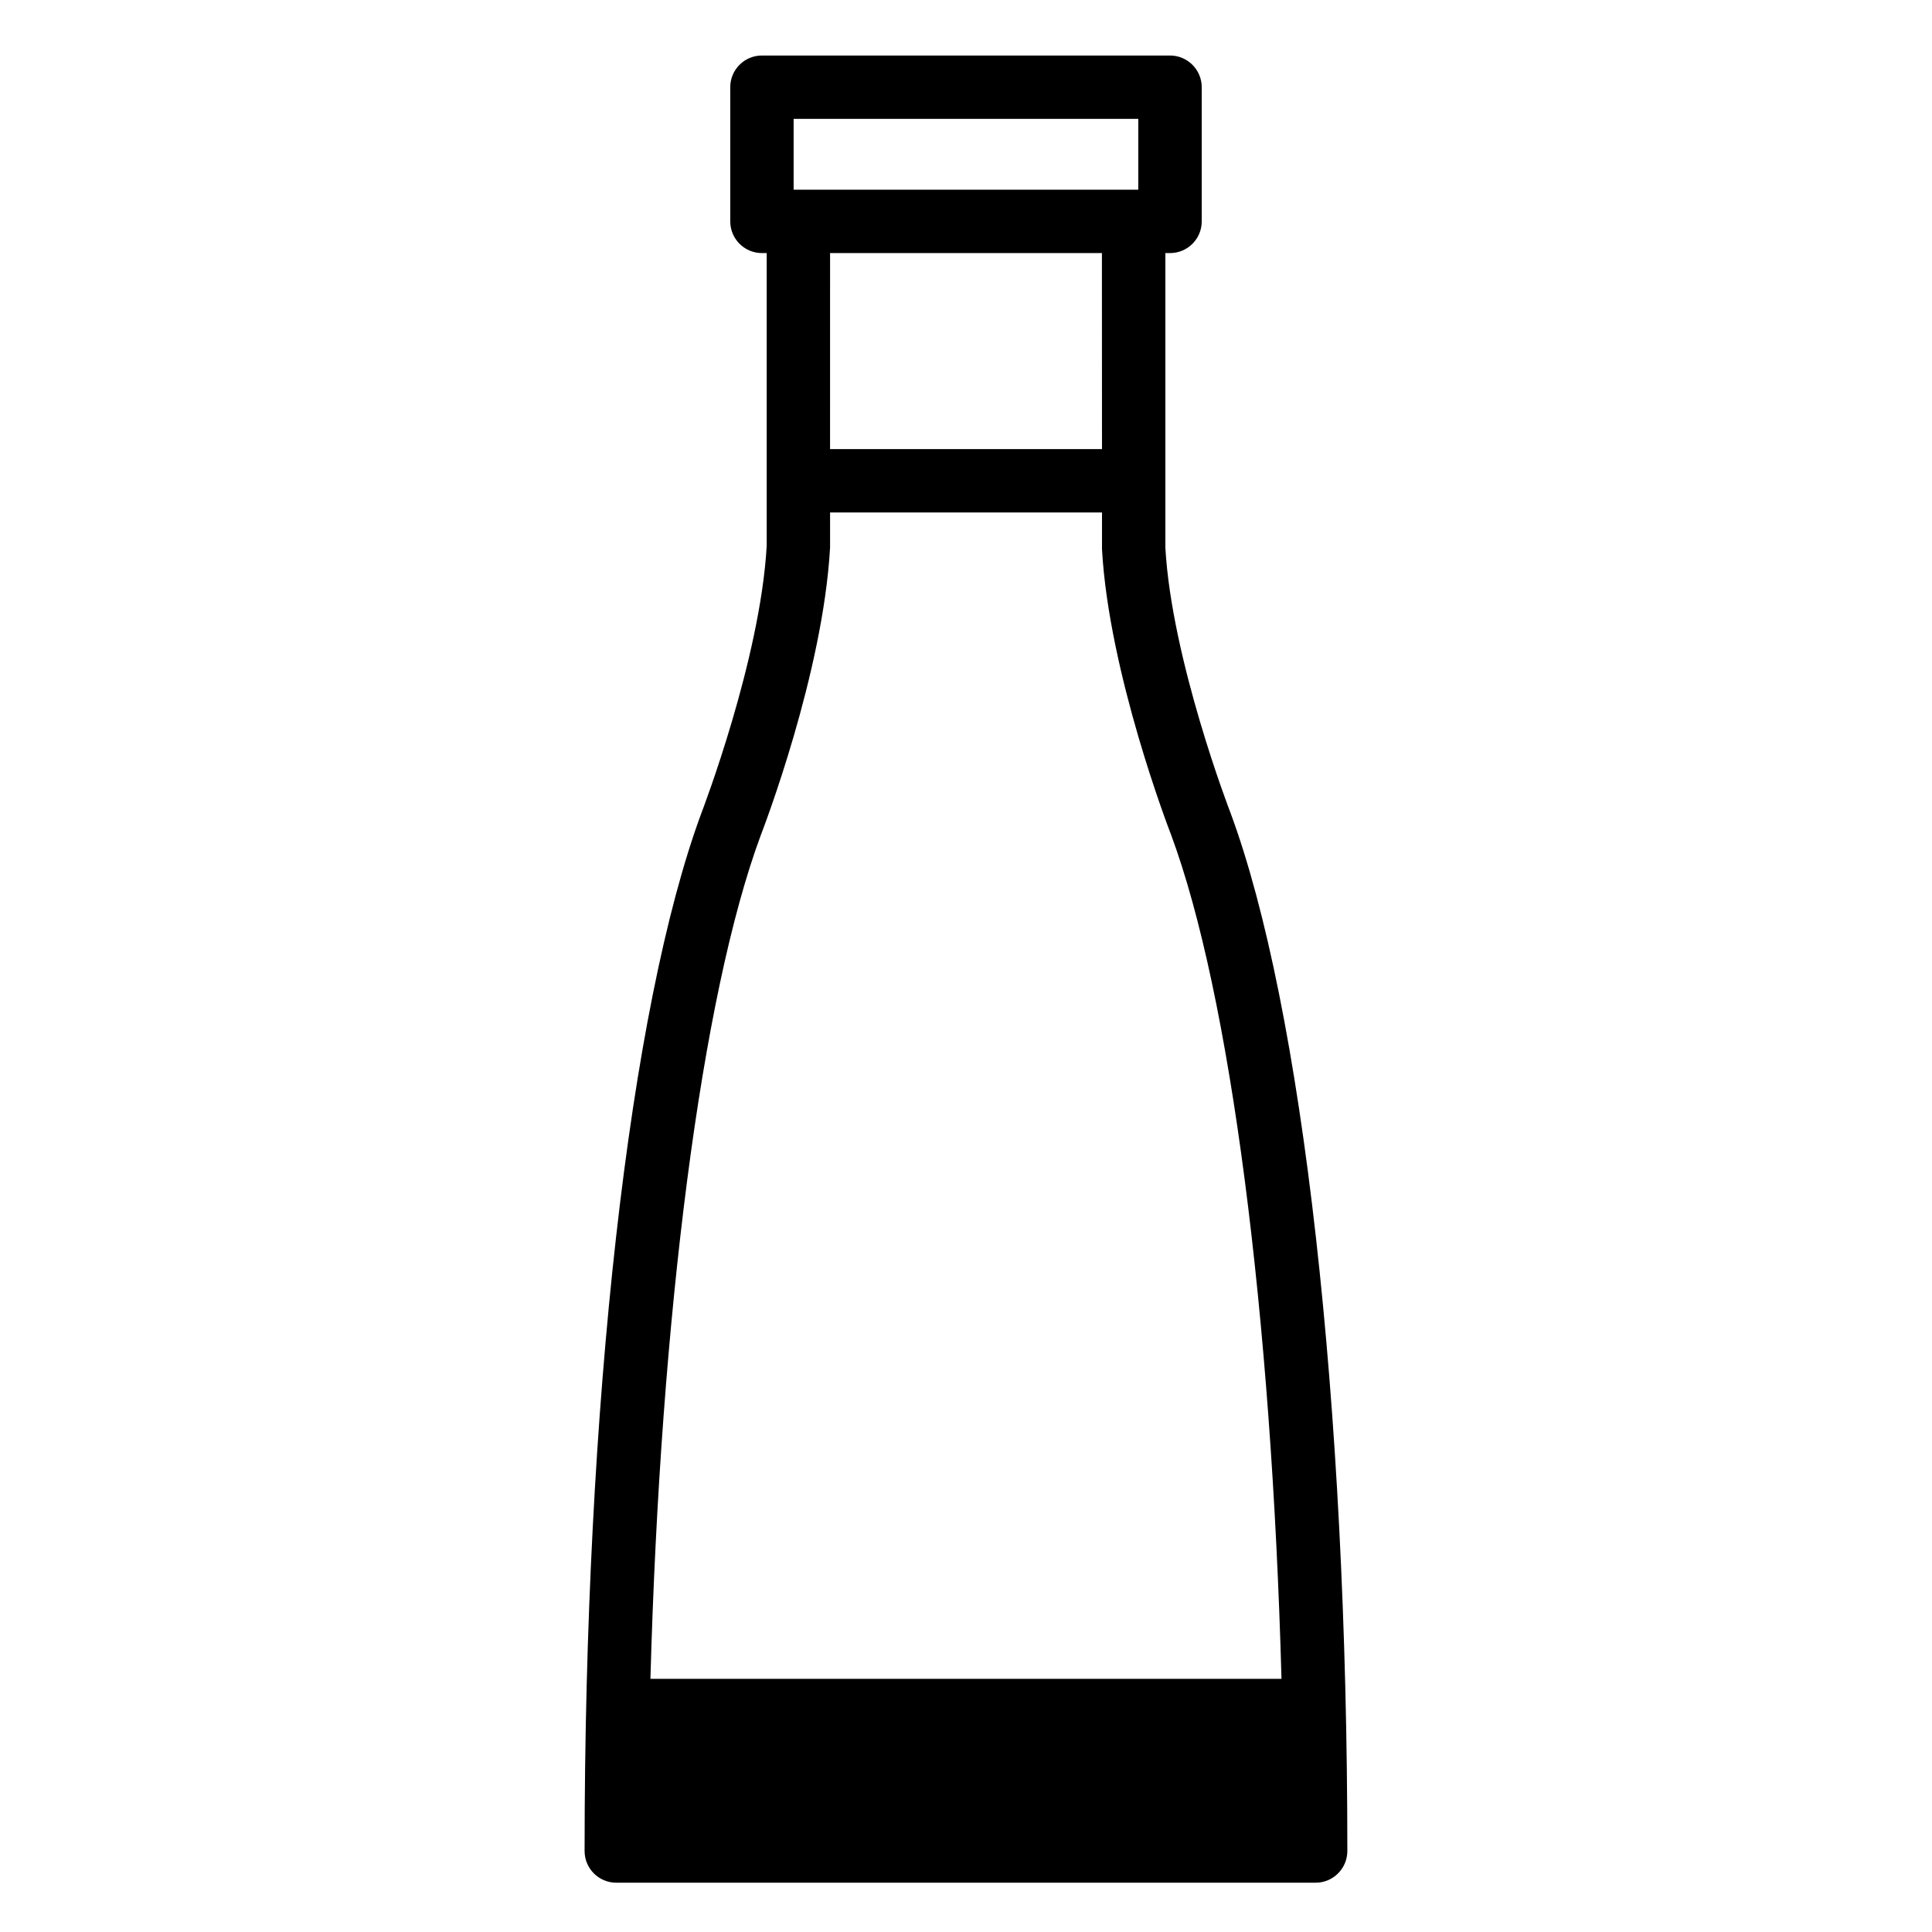 <?xml version="1.0" encoding="UTF-8"?>
<!-- Uploaded to: SVG Repo, www.svgrepo.com, Generator: SVG Repo Mixer Tools -->
<svg fill="#000000" width="800px" height="800px" version="1.1" viewBox="144 144 512 512" xmlns="http://www.w3.org/2000/svg">
 <path d="m470.05 359.29c-0.168-0.398-15.555-40.43-17.215-70.156v-78.066h1.238c4.641 0 8.398-3.758 8.398-8.398v-35.559c0-4.641-3.777-8.398-8.398-8.398h-108.15c-4.641 0-8.398 3.758-8.398 8.398l0.004 35.559c0 4.641 3.758 8.398 8.398 8.398h1.258v60.309 0.043 0.043 17.191c-1.699 30.188-17.086 70.219-17.277 70.742-19.102 51.516-30.984 156.91-30.984 275.14 0 4.641 3.758 8.398 8.398 8.398h185.34c4.641 0 8.398-3.777 8.398-8.398-0.004-118.23-11.863-223.65-31.008-275.25zm-115.73-183.79h91.336v18.77h-91.336zm81.699 35.562 0.02 51.957h-72.066l0.004-51.957zm-90.41 154.29c0.672-1.742 16.5-42.867 18.367-76.223v-9.32h72.066v9.781c1.848 32.875 17.676 74.02 18.305 75.633 15.723 42.383 26.617 127.32 29.262 223.69h-167.24c2.664-96.375 13.539-181.27 29.242-223.56z"/>
</svg>